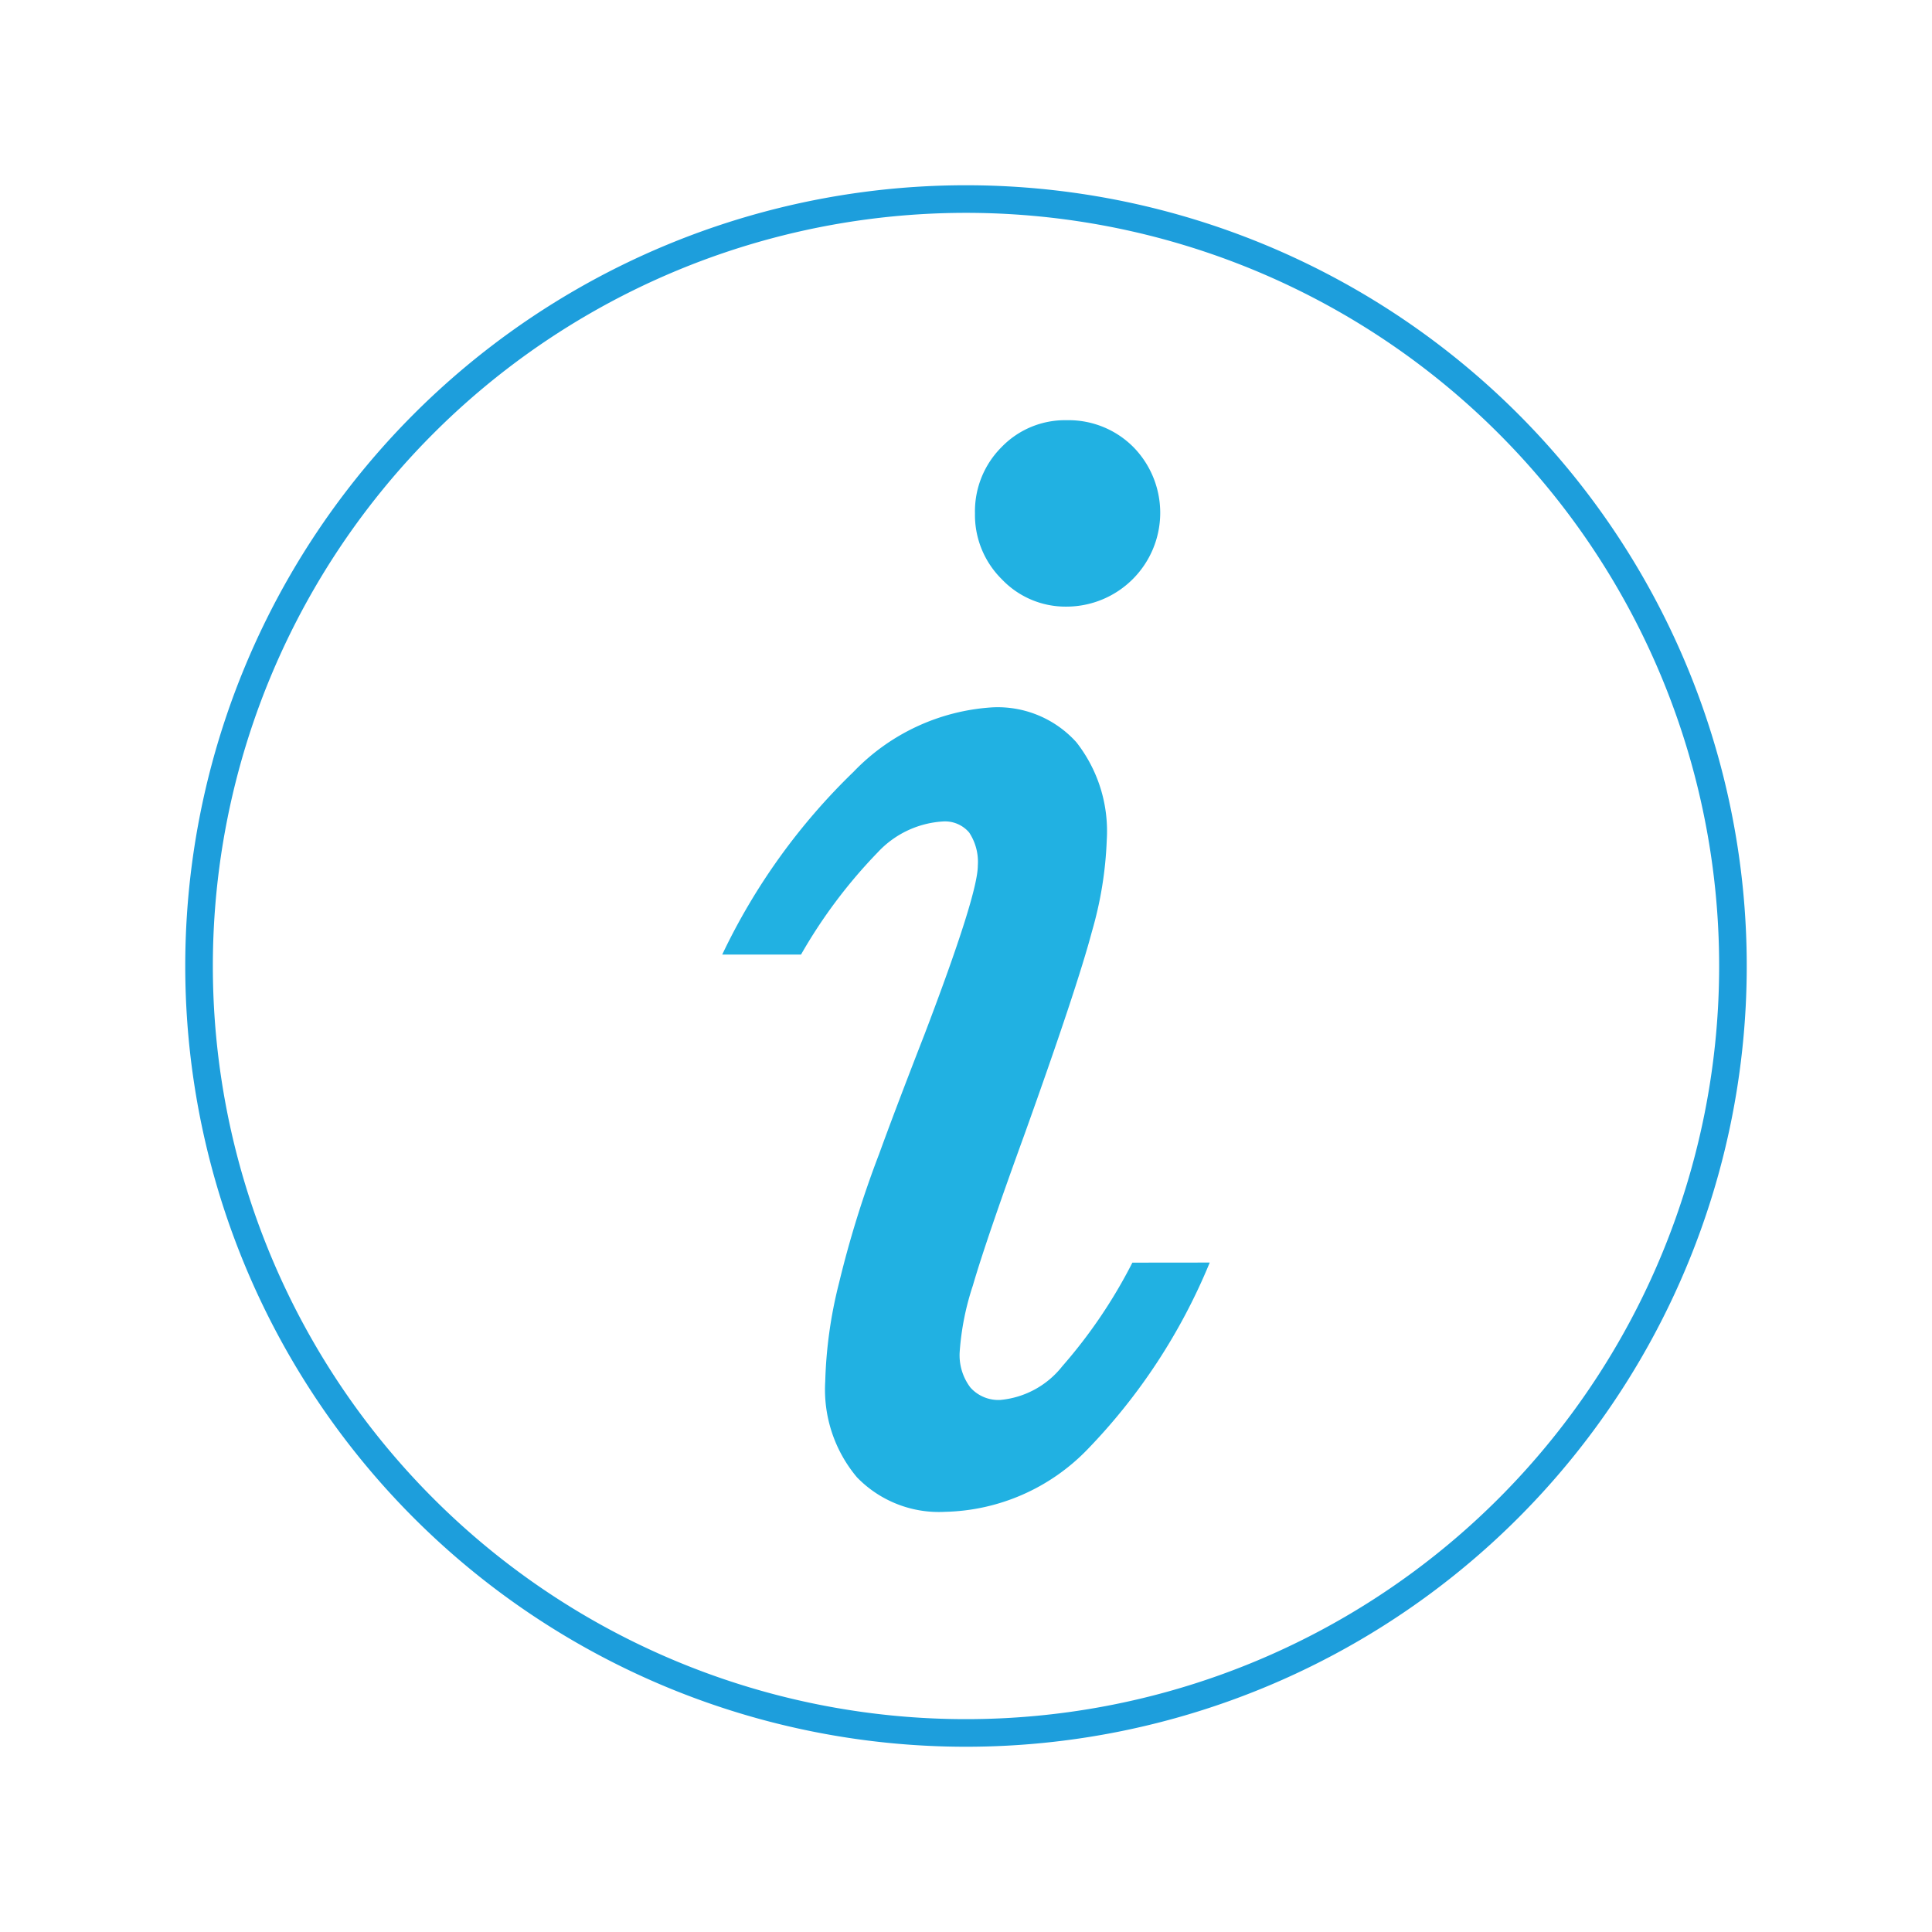 <svg id="ikona_i" xmlns="http://www.w3.org/2000/svg" xmlns:xlink="http://www.w3.org/1999/xlink" width="70" height="70" viewBox="0 0 70 70">
  <defs>
    <clipPath id="clip-path">
      <rect id="Rectangle_1987" data-name="Rectangle 1987" width="58" height="58" fill="none"/>
    </clipPath>
    <clipPath id="clip-path-2">
      <rect id="Rectangle_1988" data-name="Rectangle 1988" width="70" height="70" fill="none"/>
    </clipPath>
  </defs>
  <g id="Group_3098" data-name="Group 3098" transform="translate(-0.328 -0.328)">
    <g id="Group_3097" data-name="Group 3097" transform="translate(6.328 6.328)" clip-path="url(#clip-path)">
      <path id="Path_14868" data-name="Path 14868" d="M35.314,7.526A27.788,27.788,0,1,1,7.526,35.314,27.789,27.789,0,0,1,35.314,7.526Z" transform="translate(-6.314 -6.314)" fill="none" stroke="#1d9edc" stroke-linecap="round" stroke-linejoin="round" stroke-width="1"/>
    </g>
  </g>
  <g id="Group_3100" data-name="Group 3100">
    <g id="Group_3099" data-name="Group 3099" clip-path="url(#clip-path-2)">
      <path id="Path_14869" data-name="Path 14869" d="M43.831,45.745a21.45,21.45,0,0,1-4.44,6.78,7.4,7.4,0,0,1-5.142,2.251,4.132,4.132,0,0,1-3.2-1.251A4.939,4.939,0,0,1,29.9,50.047a16.185,16.185,0,0,1,.5-3.564,37.9,37.9,0,0,1,1.45-4.666q.6-1.652,1.652-4.353,1.926-5.053,1.926-6.1a1.927,1.927,0,0,0-.313-1.2,1.148,1.148,0,0,0-.963-.4A3.511,3.511,0,0,0,31.8,30.885a18.464,18.464,0,0,0-2.777,3.7H26.168a22.827,22.827,0,0,1,4.754-6.617,7.626,7.626,0,0,1,5.028-2.339A3.837,3.837,0,0,1,39,26.894a5.218,5.218,0,0,1,1.1,3.54,13.65,13.65,0,0,1-.537,3.315q-.54,2.04-2.44,7.342-1.4,3.854-1.876,5.492a9.761,9.761,0,0,0-.475,2.389,1.936,1.936,0,0,0,.387,1.3,1.36,1.36,0,0,0,1.089.45A3.233,3.233,0,0,0,38.49,49.5a18.309,18.309,0,0,0,2.538-3.752ZM35.325,18.6a3.289,3.289,0,0,1,.963-2.4,3.194,3.194,0,0,1,2.365-.975,3.307,3.307,0,0,1,2.413.975,3.4,3.4,0,0,1-2.413,5.779A3.185,3.185,0,0,1,36.3,20.99a3.275,3.275,0,0,1-.975-2.389" fill="#21b1e2"/>
    </g>
  </g>
</svg>
